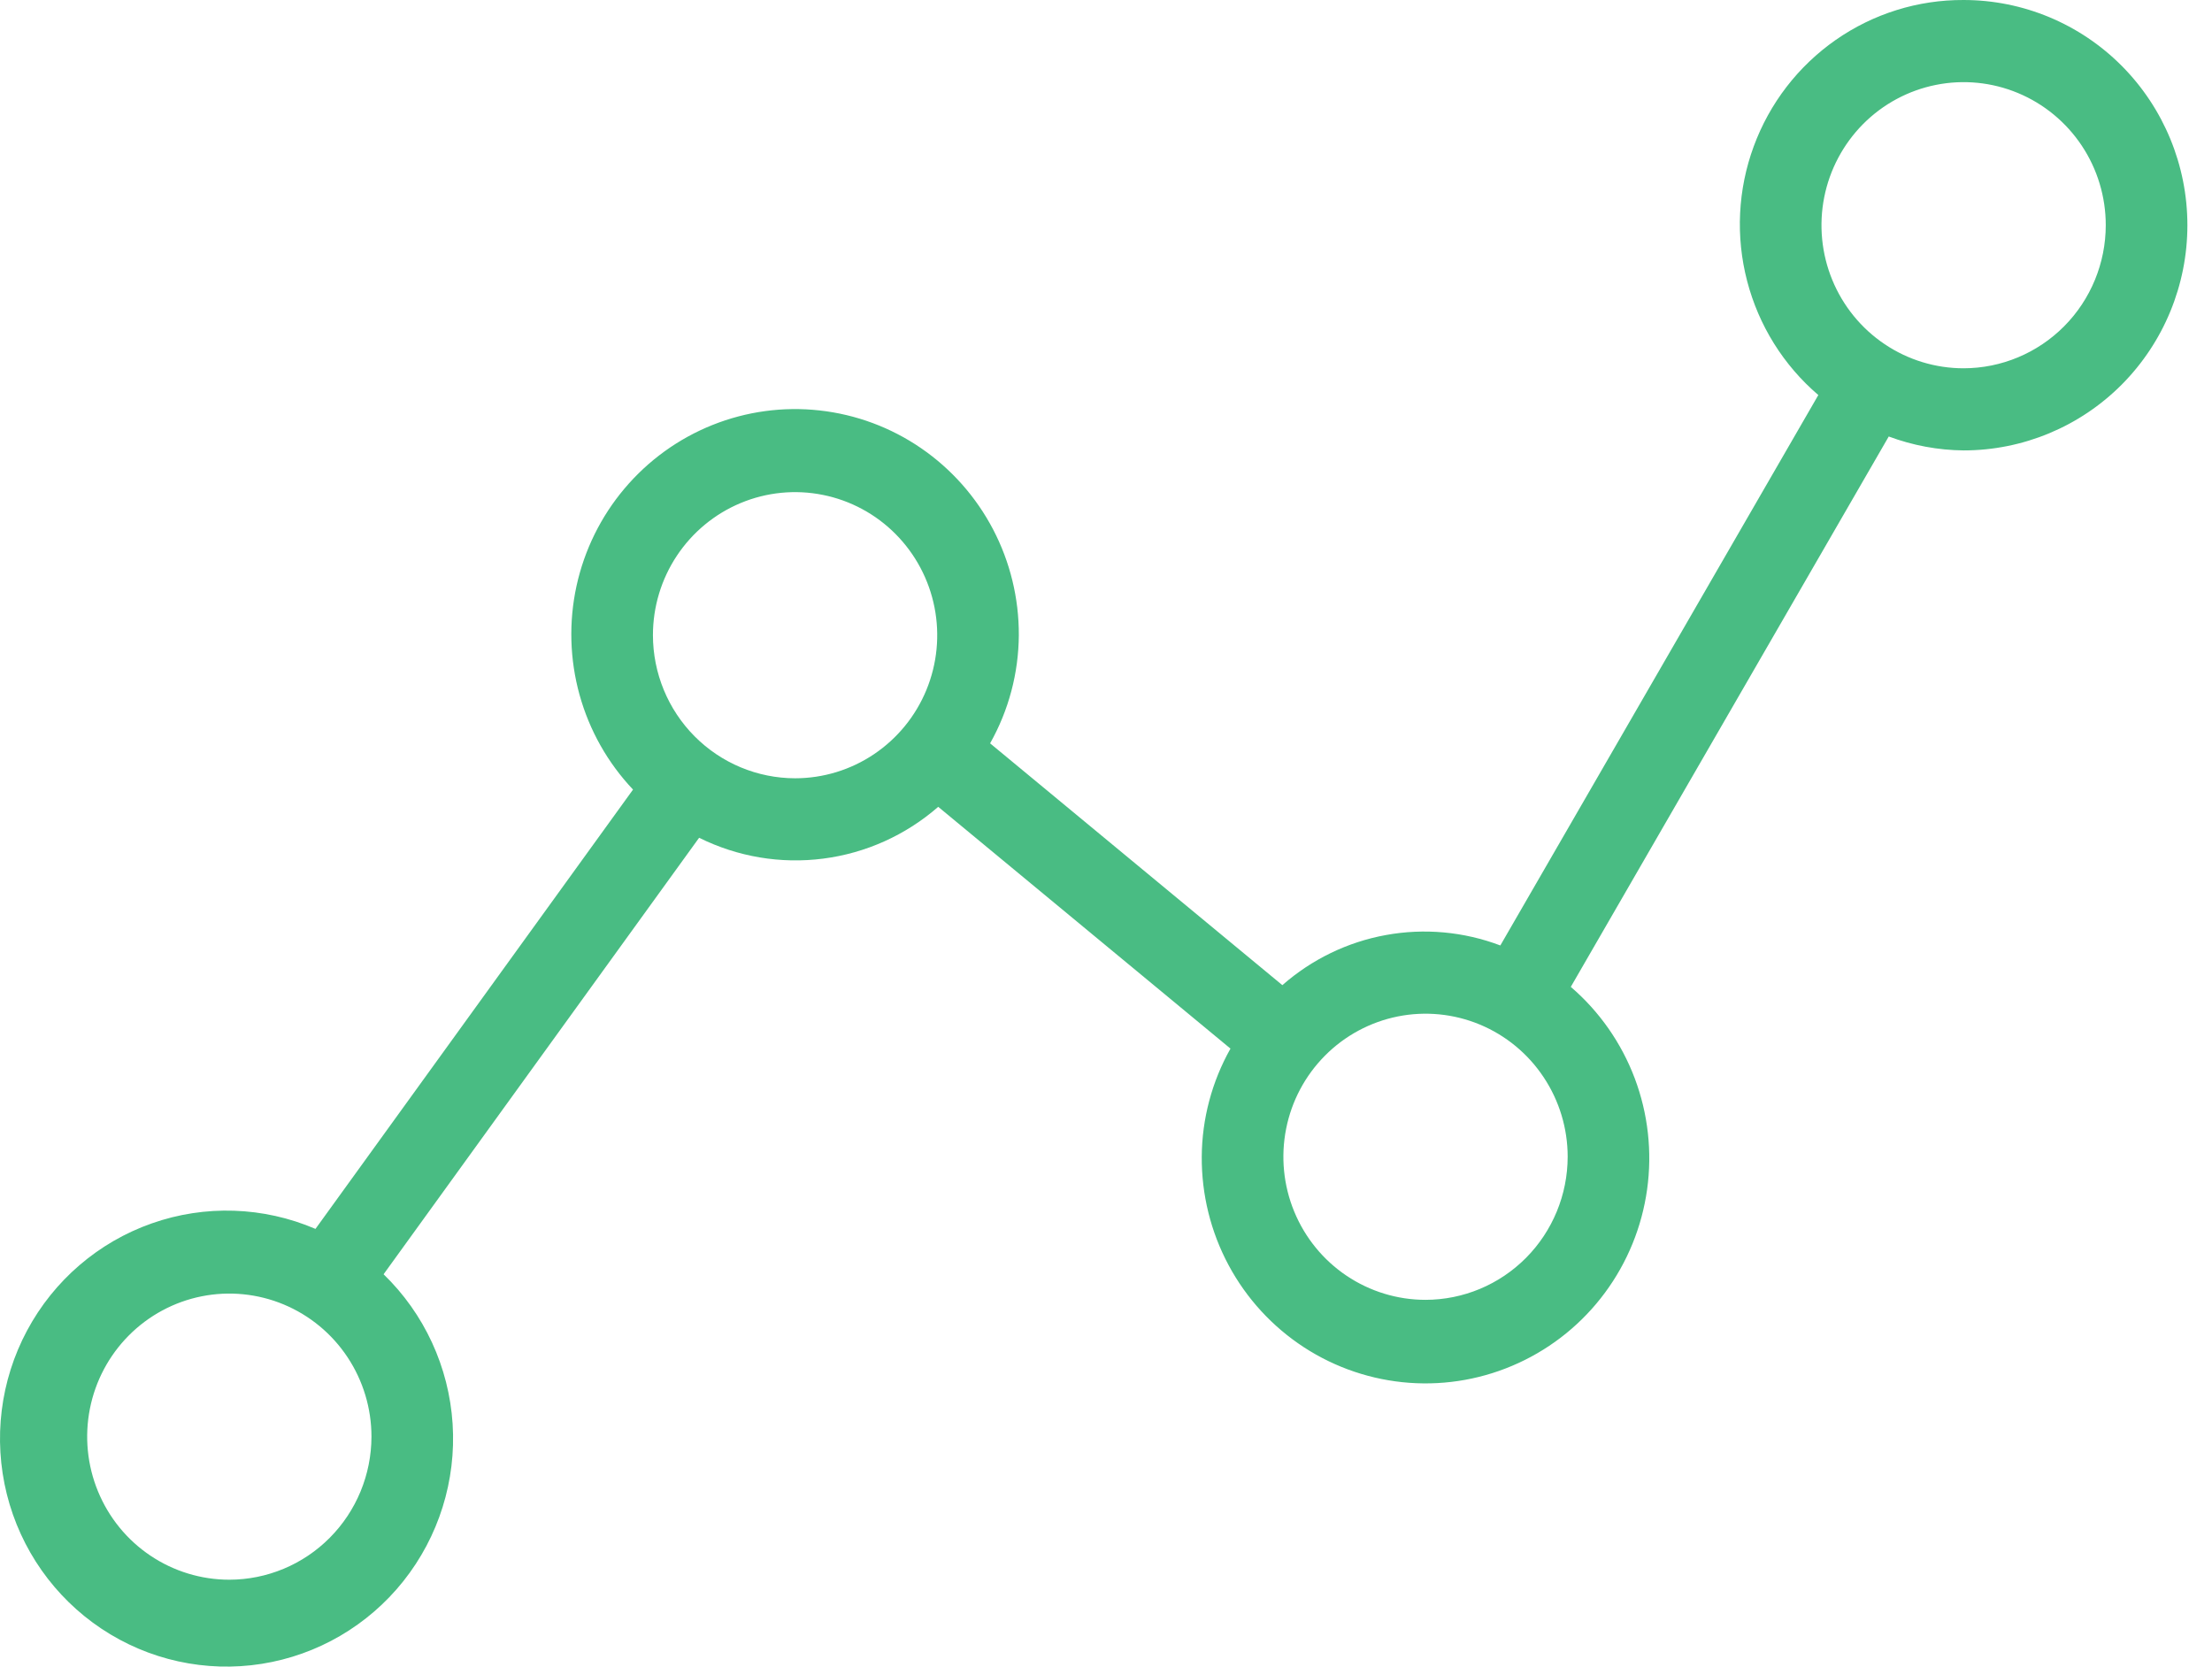 <?xml version="1.0" encoding="UTF-8"?>
<svg xmlns:xlink="http://www.w3.org/1999/xlink" xmlns="http://www.w3.org/2000/svg" width="73" height="55" viewBox="0 0 73 55" fill="none">
  <path d="M64.803 7.18783e-05C63.295 -0.007 61.822 0.453 60.583 1.317C59.344 2.182 58.399 3.408 57.876 4.831C57.352 6.254 57.276 7.804 57.658 9.272C58.039 10.74 58.86 12.055 60.008 13.037L49.514 31.201C48.309 30.745 47.004 30.626 45.738 30.857C44.471 31.087 43.29 31.659 42.32 32.511L32.675 24.531C33.289 23.442 33.615 22.213 33.623 20.961C33.628 19.745 33.337 18.547 32.774 17.471C32.211 16.395 31.395 15.475 30.397 14.79C29.399 14.105 28.249 13.678 27.048 13.545C25.847 13.411 24.633 13.577 23.51 14.026C22.388 14.475 21.392 15.195 20.61 16.122C19.828 17.048 19.284 18.154 19.025 19.341C18.767 20.529 18.802 21.762 19.127 22.933C19.452 24.104 20.058 25.177 20.891 26.057L10.411 40.555C8.695 39.818 6.767 39.753 5.006 40.374C3.245 40.994 1.779 42.255 0.894 43.908C0.009 45.561 -0.229 47.487 0.225 49.309C0.68 51.13 1.794 52.714 3.35 53.75C4.906 54.787 6.791 55.2 8.634 54.909C10.477 54.618 12.146 53.645 13.312 52.179C14.478 50.713 15.058 48.862 14.937 46.988C14.816 45.114 14.004 43.354 12.659 42.052L23.072 27.647C24.341 28.277 25.767 28.517 27.171 28.335C28.574 28.154 29.894 27.559 30.963 26.626L40.608 34.605C39.995 35.694 39.668 36.922 39.66 38.173C39.652 39.422 39.957 40.653 40.546 41.752C41.136 42.852 41.991 43.783 43.033 44.462C44.075 45.14 45.271 45.543 46.508 45.634C47.746 45.725 48.987 45.5 50.115 44.98C51.244 44.461 52.225 43.664 52.966 42.662C53.708 41.66 54.186 40.487 54.358 39.25C54.53 38.013 54.389 36.752 53.949 35.584C53.508 34.416 52.783 33.379 51.839 32.568L62.332 14.405C63.123 14.7 63.959 14.856 64.803 14.864C66.761 14.864 68.64 14.081 70.025 12.688C71.409 11.294 72.188 9.403 72.188 7.432C72.188 5.461 71.409 3.571 70.025 2.177C68.64 0.783 66.761 7.18783e-05 64.803 7.18783e-05ZM7.568 52.132C6.64 52.132 5.733 51.855 4.961 51.336C4.19 50.818 3.589 50.08 3.234 49.217C2.879 48.355 2.786 47.405 2.967 46.489C3.148 45.573 3.595 44.732 4.251 44.072C4.907 43.412 5.743 42.962 6.653 42.78C7.563 42.598 8.507 42.692 9.364 43.049C10.221 43.407 10.954 44.012 11.469 44.789C11.984 45.565 12.259 46.478 12.259 47.412C12.257 48.664 11.762 49.864 10.883 50.748C10.004 51.633 8.811 52.131 7.568 52.132ZM21.548 20.961C21.548 20.027 21.823 19.114 22.339 18.338C22.855 17.562 23.587 16.957 24.445 16.6C25.302 16.243 26.245 16.149 27.155 16.332C28.065 16.514 28.901 16.964 29.556 17.624C30.212 18.285 30.659 19.126 30.84 20.042C31.021 20.957 30.928 21.907 30.573 22.769C30.218 23.632 29.616 24.369 28.845 24.888C28.074 25.407 27.167 25.684 26.239 25.684C24.995 25.682 23.802 25.184 22.923 24.299C22.043 23.413 21.549 22.213 21.548 20.961ZM47.045 42.896C46.117 42.896 45.21 42.619 44.438 42.1C43.667 41.582 43.066 40.844 42.711 39.982C42.356 39.119 42.263 38.17 42.444 37.254C42.624 36.338 43.071 35.497 43.727 34.837C44.383 34.176 45.219 33.727 46.129 33.544C47.038 33.362 47.982 33.455 48.839 33.812C49.696 34.169 50.429 34.774 50.944 35.551C51.46 36.327 51.736 37.24 51.736 38.173C51.735 39.425 51.24 40.626 50.361 41.511C49.481 42.397 48.288 42.895 47.045 42.896ZM64.803 12.154C63.875 12.154 62.968 11.877 62.197 11.358C61.425 10.839 60.824 10.102 60.469 9.239C60.114 8.377 60.021 7.427 60.202 6.512C60.383 5.596 60.83 4.755 61.485 4.094C62.141 3.434 62.977 2.984 63.887 2.802C64.797 2.619 65.74 2.713 66.597 3.07C67.454 3.427 68.187 4.032 68.703 4.808C69.219 5.584 69.494 6.497 69.494 7.431C69.493 8.683 68.999 9.883 68.119 10.769C67.24 11.654 66.047 12.152 64.803 12.154Z" fill="#49BC83"></path>
</svg>
